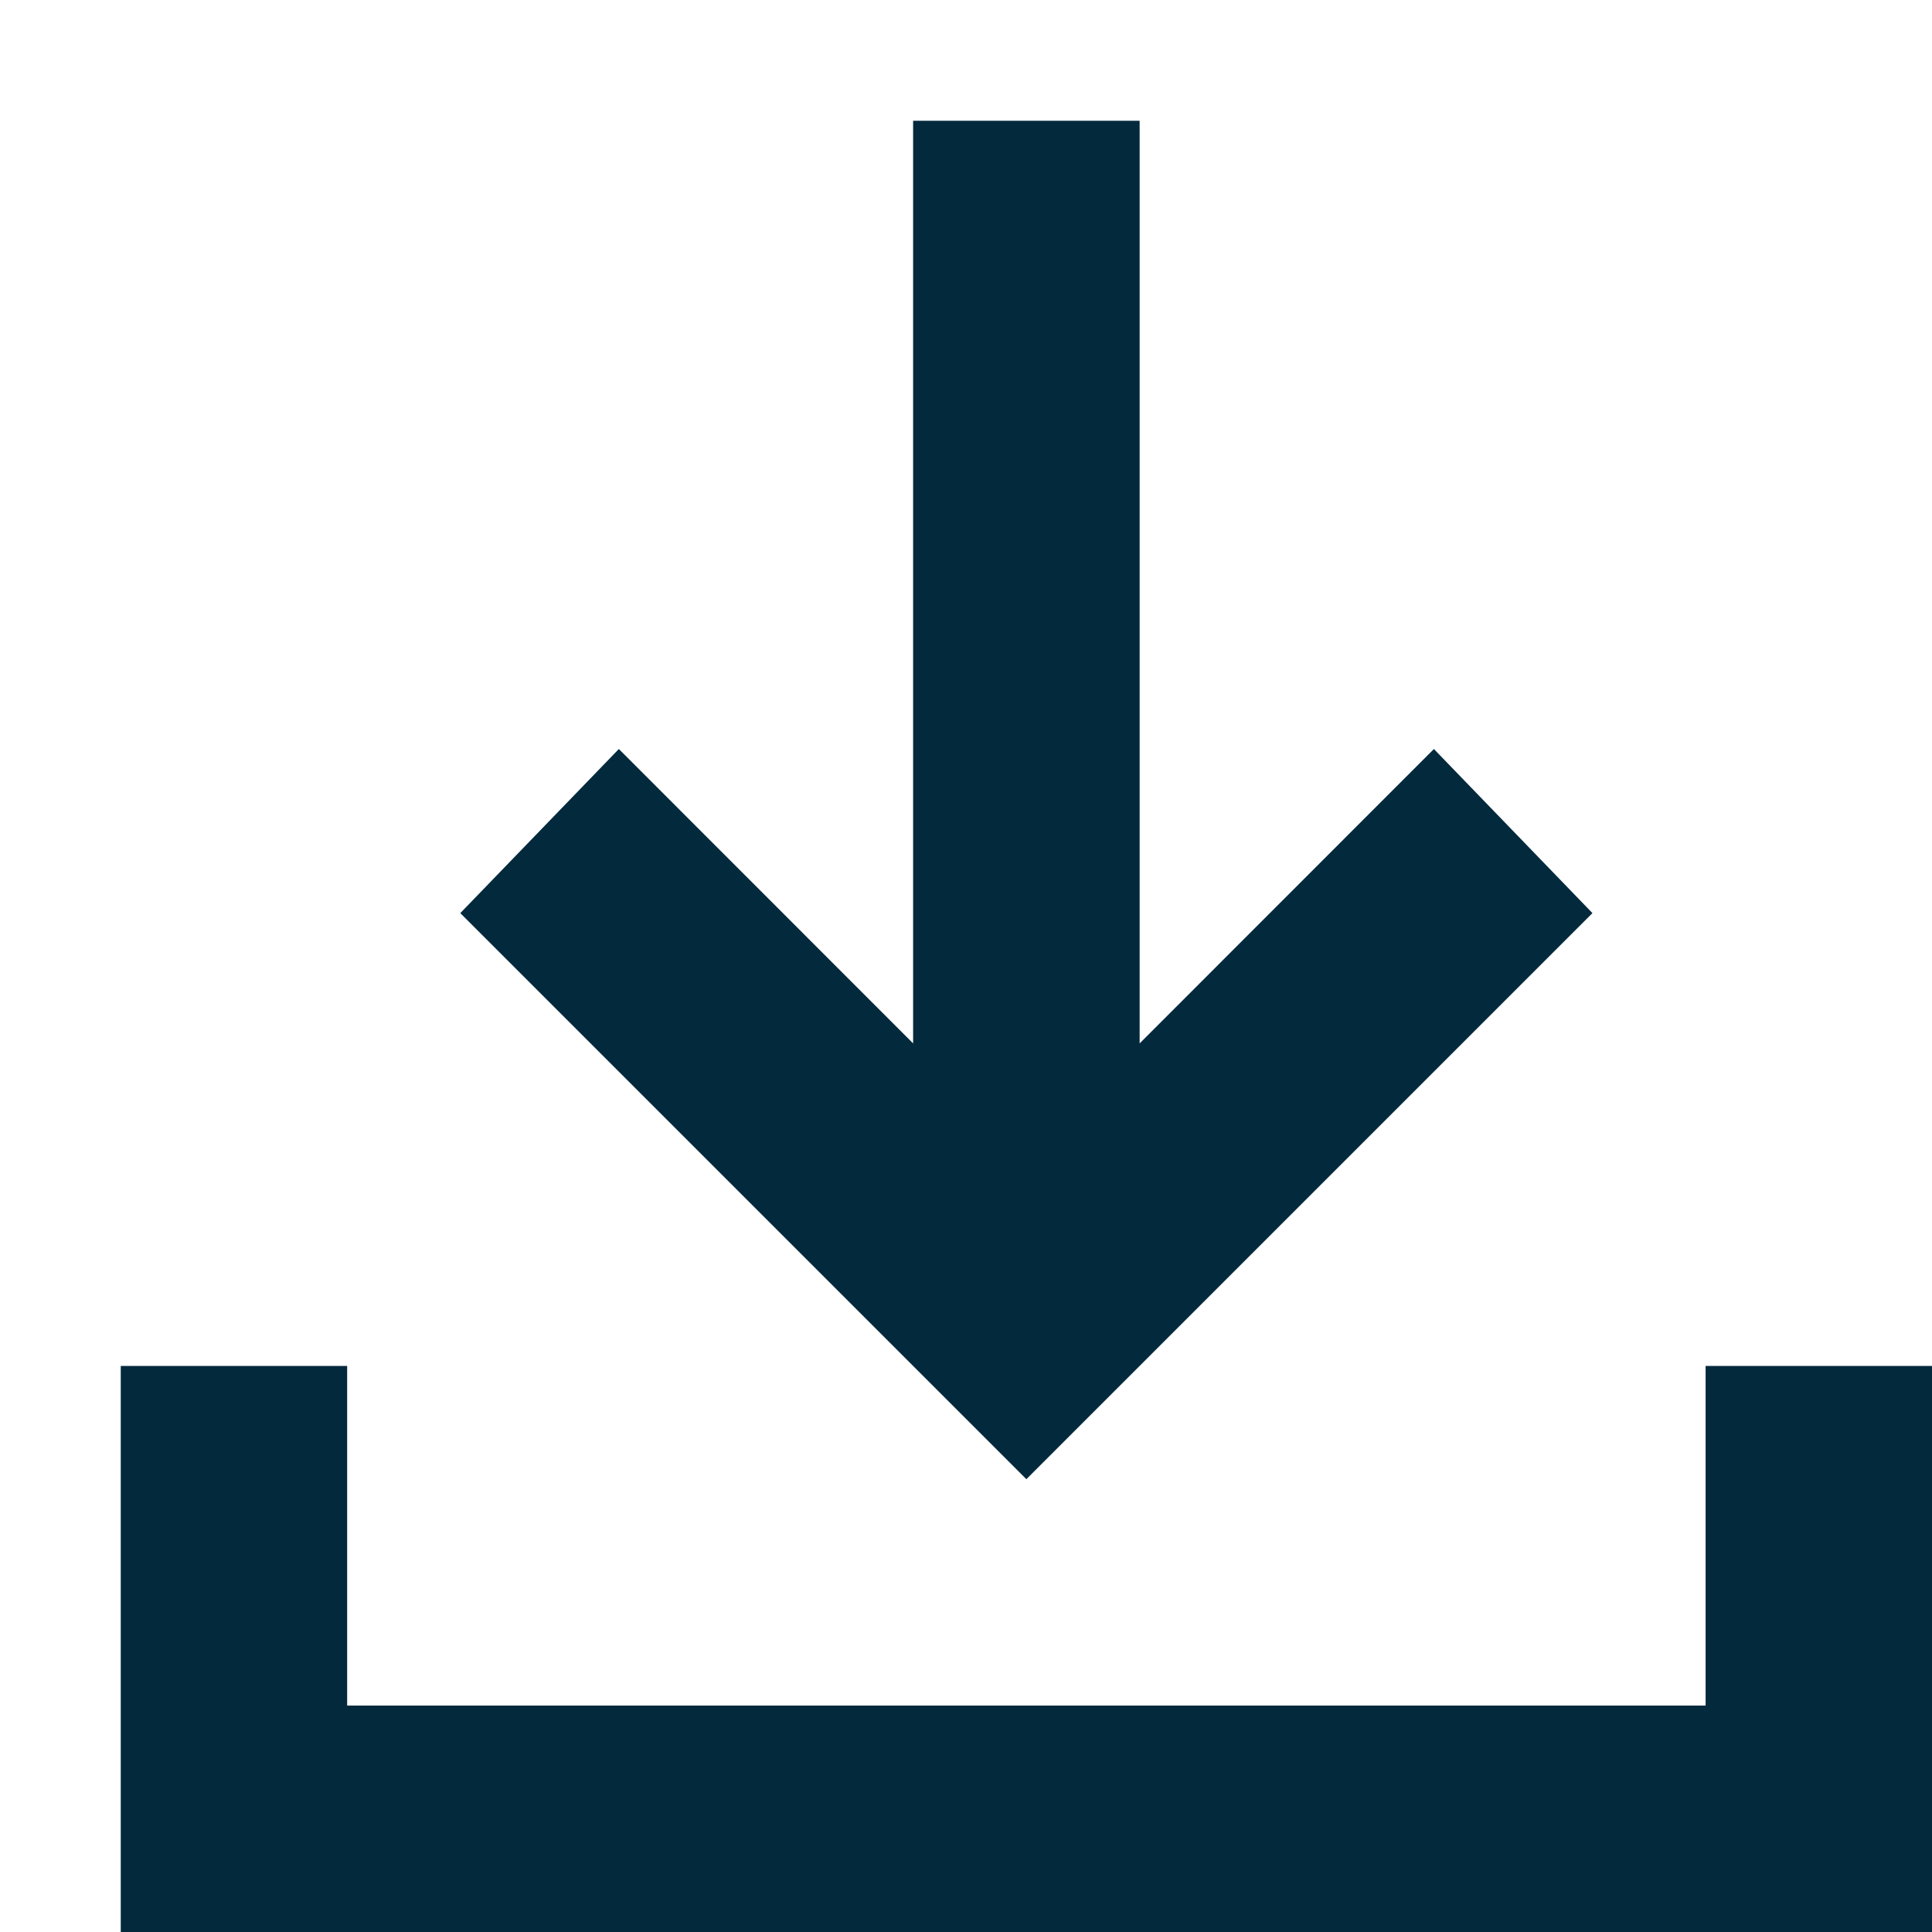 <?xml version="1.0" encoding="UTF-8"?> <svg xmlns="http://www.w3.org/2000/svg" width="16" height="16" viewBox="0 0 16 16" fill="none"><g clip-path="url(#clip0_650_872)"><path d="M8.5 12.25L3.812 7.562L5.125 6.203L7.562 8.641V1H9.438V8.641L11.875 6.203L13.188 7.562L8.5 12.25ZM1 16V11.312H2.875V14.125H14.125V11.312H16V16H1Z" fill="#03293D"></path></g><defs><clipPath id="clip0_650_872"><rect width="16" height="16" fill="white"></rect></clipPath></defs></svg> 